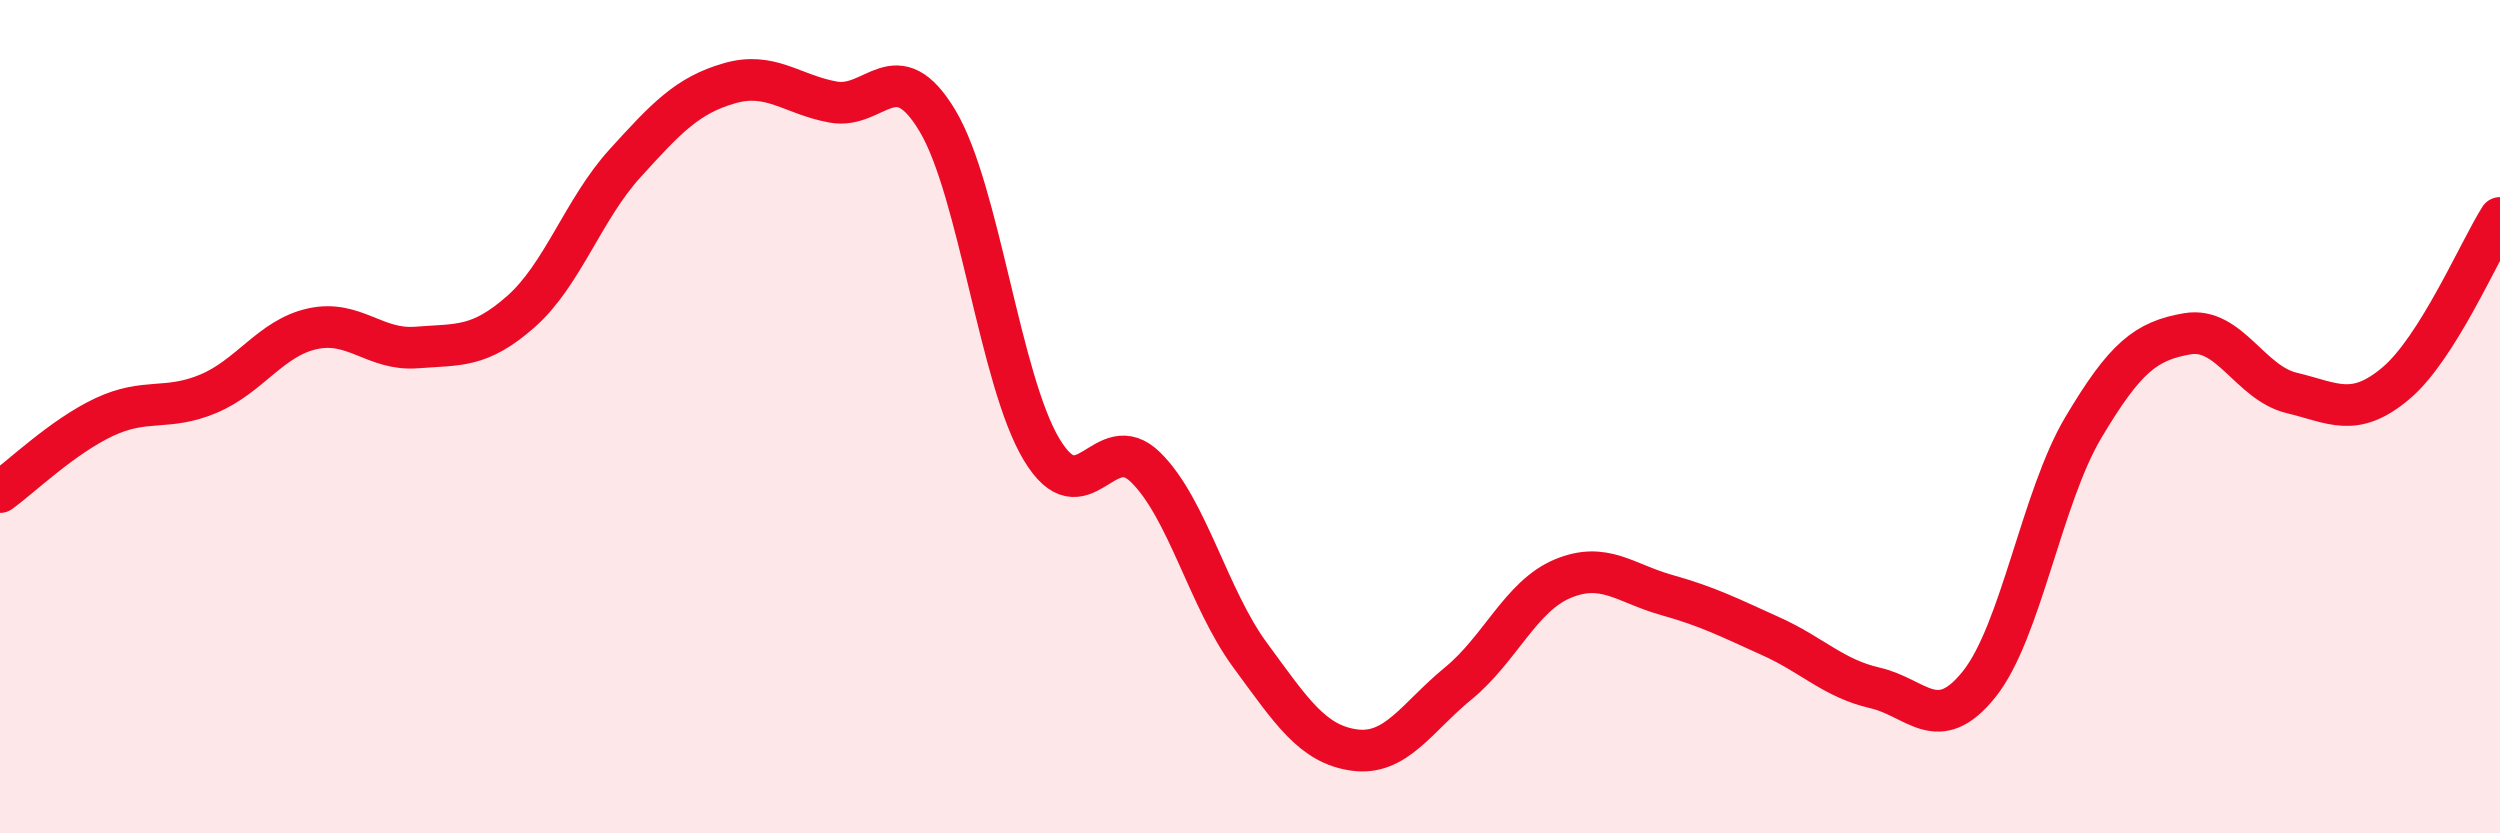 
    <svg width="60" height="20" viewBox="0 0 60 20" xmlns="http://www.w3.org/2000/svg">
      <path
        d="M 0,11.81 C 0.5,11.45 1.5,10.48 2.5,10.01 C 3.5,9.54 4,9.87 5,9.45 C 6,9.03 6.5,8.11 7.5,7.89 C 8.5,7.67 9,8.42 10,8.34 C 11,8.26 11.5,8.36 12.5,7.48 C 13.5,6.6 14,5.02 15,3.92 C 16,2.82 16.5,2.29 17.5,2 C 18.5,1.71 19,2.27 20,2.45 C 21,2.63 21.5,1.23 22.5,2.9 C 23.5,4.57 24,9.13 25,10.79 C 26,12.45 26.5,10.23 27.5,11.22 C 28.5,12.21 29,14.36 30,15.72 C 31,17.08 31.5,17.86 32.5,18 C 33.5,18.14 34,17.22 35,16.4 C 36,15.58 36.5,14.31 37.5,13.89 C 38.5,13.47 39,14 40,14.28 C 41,14.56 41.5,14.82 42.5,15.27 C 43.5,15.72 44,16.28 45,16.51 C 46,16.74 46.5,17.67 47.5,16.42 C 48.5,15.17 49,11.94 50,10.26 C 51,8.58 51.5,8.18 52.5,8.01 C 53.5,7.84 54,9.19 55,9.43 C 56,9.67 56.5,10.04 57.5,9.2 C 58.5,8.36 59.5,6.02 60,5.23L60 20L0 20Z"
        fill="#EB0A25"
        opacity="0.1"
        stroke-linecap="round"
        stroke-linejoin="round"
      />
      <path
        d="M 0,11.81 C 0.5,11.45 1.5,10.48 2.5,10.01 C 3.5,9.54 4,9.87 5,9.45 C 6,9.03 6.5,8.11 7.5,7.89 C 8.5,7.67 9,8.42 10,8.34 C 11,8.26 11.5,8.36 12.5,7.48 C 13.5,6.6 14,5.02 15,3.92 C 16,2.82 16.5,2.29 17.5,2 C 18.5,1.71 19,2.27 20,2.45 C 21,2.63 21.5,1.23 22.5,2.9 C 23.5,4.57 24,9.13 25,10.79 C 26,12.45 26.5,10.23 27.5,11.22 C 28.5,12.21 29,14.36 30,15.72 C 31,17.08 31.5,17.86 32.5,18 C 33.5,18.14 34,17.22 35,16.4 C 36,15.58 36.5,14.31 37.5,13.89 C 38.5,13.47 39,14 40,14.28 C 41,14.56 41.5,14.82 42.5,15.27 C 43.5,15.72 44,16.28 45,16.51 C 46,16.74 46.5,17.67 47.5,16.42 C 48.5,15.17 49,11.94 50,10.26 C 51,8.58 51.5,8.18 52.5,8.01 C 53.5,7.84 54,9.19 55,9.43 C 56,9.67 56.5,10.04 57.5,9.2 C 58.5,8.36 59.5,6.02 60,5.23"
        stroke="#EB0A25"
        stroke-width="1"
        fill="none"
        stroke-linecap="round"
        stroke-linejoin="round"
      />
    </svg>
  
